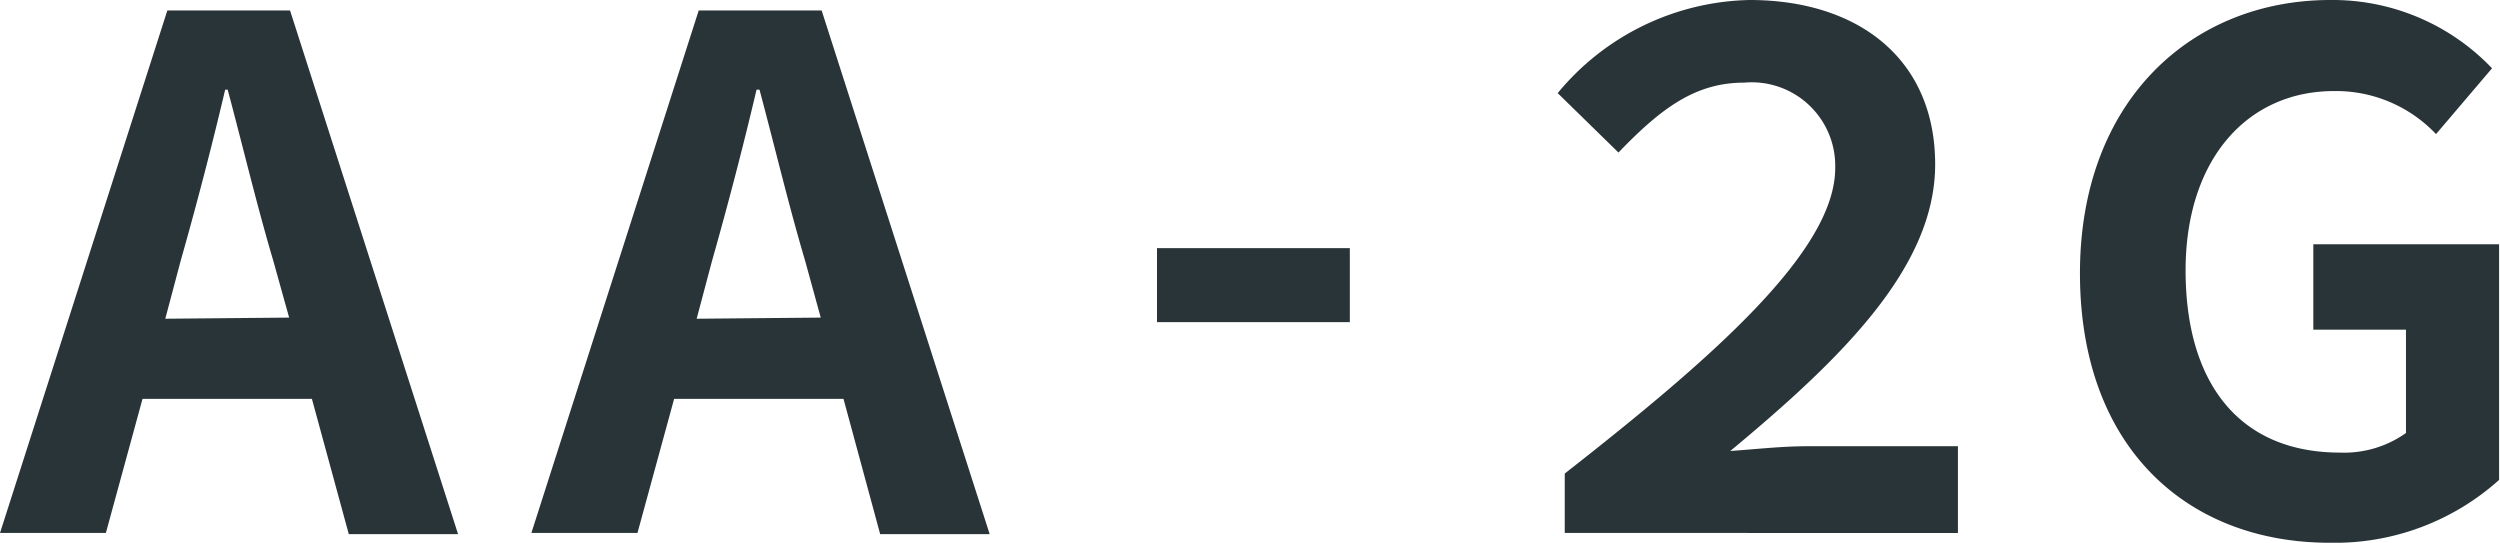 <svg xmlns="http://www.w3.org/2000/svg" viewBox="0 0 109.81 23.84"><path d="M13.7 17.52H6.26l-1.61 5.89H0L7.35.46h5.39l7.38 23h-4.8zm-1-3.57l-.7-2.51c-.71-2.39-1.33-5-2-7.5h-.11c-.59 2.51-1.27 5.11-1.95 7.5L7.26 14zm24.35 3.57h-7.44L28 23.41h-4.66L30.69.46h5.4l7.38 23h-4.81zm-1-3.57l-.69-2.51c-.71-2.39-1.33-5-2-7.5h-.13c-.59 2.51-1.27 5.11-1.95 7.5L30.6 14zm14.77-3.05h8.47v3.25h-8.47zm17.91 9.9C75.3 15.66 80.61 11 80.61 7.38a3.67 3.67 0 00-4-3.75c-2.11 0-3.61 1.08-5.52 3.07l-2.67-2.61A11.22 11.22 0 0176.85 0C81.6 0 85 2.57 85 7.22c0 4.47-4 8.44-9 12.59 1.24-.09 2.29-.21 3.41-.21H86v3.81H68.73zM91.36 12c0-7.57 4.9-12 11-12a9.67 9.67 0 017.1 3L107 5.89A6.05 6.05 0 00102.52 4C98.71 4 96 7 96 11.88s2.3 8 6.79 8a4.7 4.7 0 002.89-.86v-4.54h-4.07v-3.75h8.16v10.35a10.8 10.8 0 01-7.44 2.76c-6.23 0-10.97-4.15-10.97-11.84z" fill="#293438" data-name="レイヤー 2"/></svg>